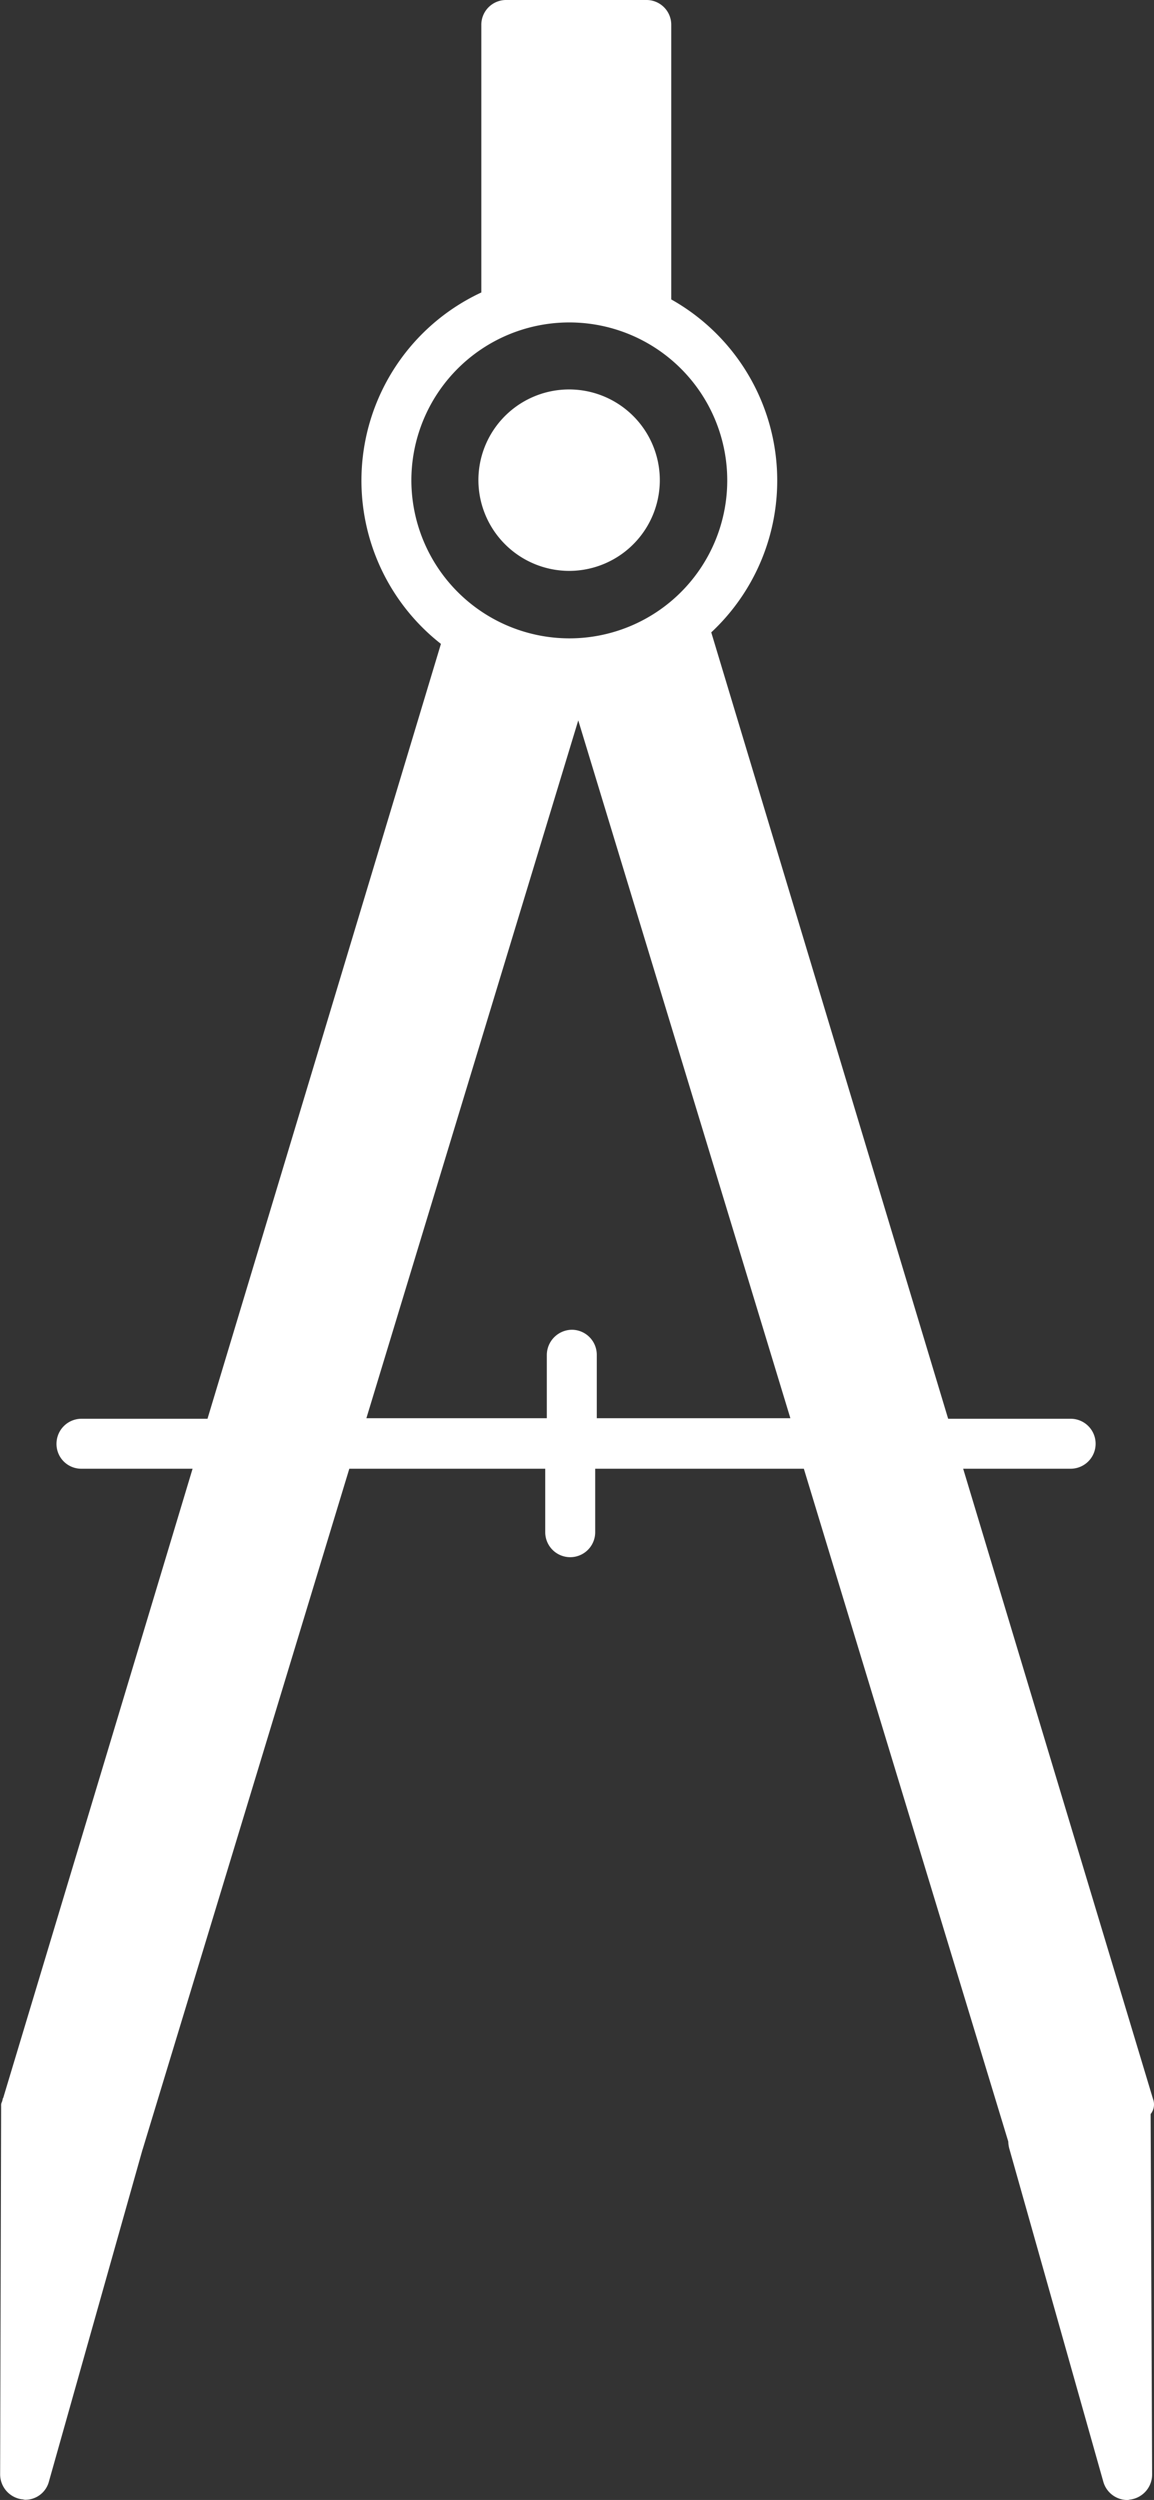 <svg id="Ebene_1" data-name="Ebene 1" xmlns="http://www.w3.org/2000/svg" viewBox="0 0 34.275 74.239">
  <rect x="0" y="0" width="34.275" height="74.239" fill="#333333" stroke="none"/>
  <defs>
    <style>
      .cls-1 {
        fill: #fff;
      }
    </style>
  </defs>
  <title>kreativ-werk-raum-kreativwerkraum_ICON-001</title>
  <g>
    <path class="cls-1" d="M54.973,62.9,49.332,44.176h3.192a.742.742,0,0,0,0-1.484H48.886L41.85,19.34a6.168,6.168,0,0,0-1.188-9.887V1.3A.735.735,0,0,0,39.92.561H35.763a.735.735,0,0,0-.742.742V9.246a6.162,6.162,0,0,0-1.2,10.436l-6.933,23.01H23.145a.744.744,0,0,0-.742.742.735.735,0,0,0,.742.742h3.3l-5.626,18.69c-.015.015-.015.015-.015.03s-.015.074-.03.1a.22.22,0,0,0-.015.1l-.03,10.941a.75.75,0,0,0,.638.742c.045,0,.074.015.1.015a.727.727,0,0,0,.713-.549l2.776-9.842.015-.045L31.1,44.176h5.819v1.885a.742.742,0,1,0,1.484,0V44.176H44.6l6.072,19.981a.877.877,0,0,0,.03.208l2.791,9.887a.744.744,0,0,0,.713.549c.045,0,.074-.015.1-.015a.75.75,0,0,0,.638-.742L54.9,63.34A.456.456,0,0,0,54.973,62.9ZM32.943,14.827a4.691,4.691,0,1,1,4.691,4.691A4.7,4.7,0,0,1,32.943,14.827ZM38.45,42.676V40.791a.744.744,0,0,0-.742-.742.754.754,0,0,0-.742.742v1.885H31.607L37.9,21.953,44.2,42.676Z" transform="translate(-20.725 -0.561)"/>
    <path class="cls-1" d="M37.634,17.514a2.694,2.694,0,1,0-2.7-2.687A2.7,2.7,0,0,0,37.634,17.514Z" transform="translate(-20.725 -0.561)"/>
  </g>
</svg>
